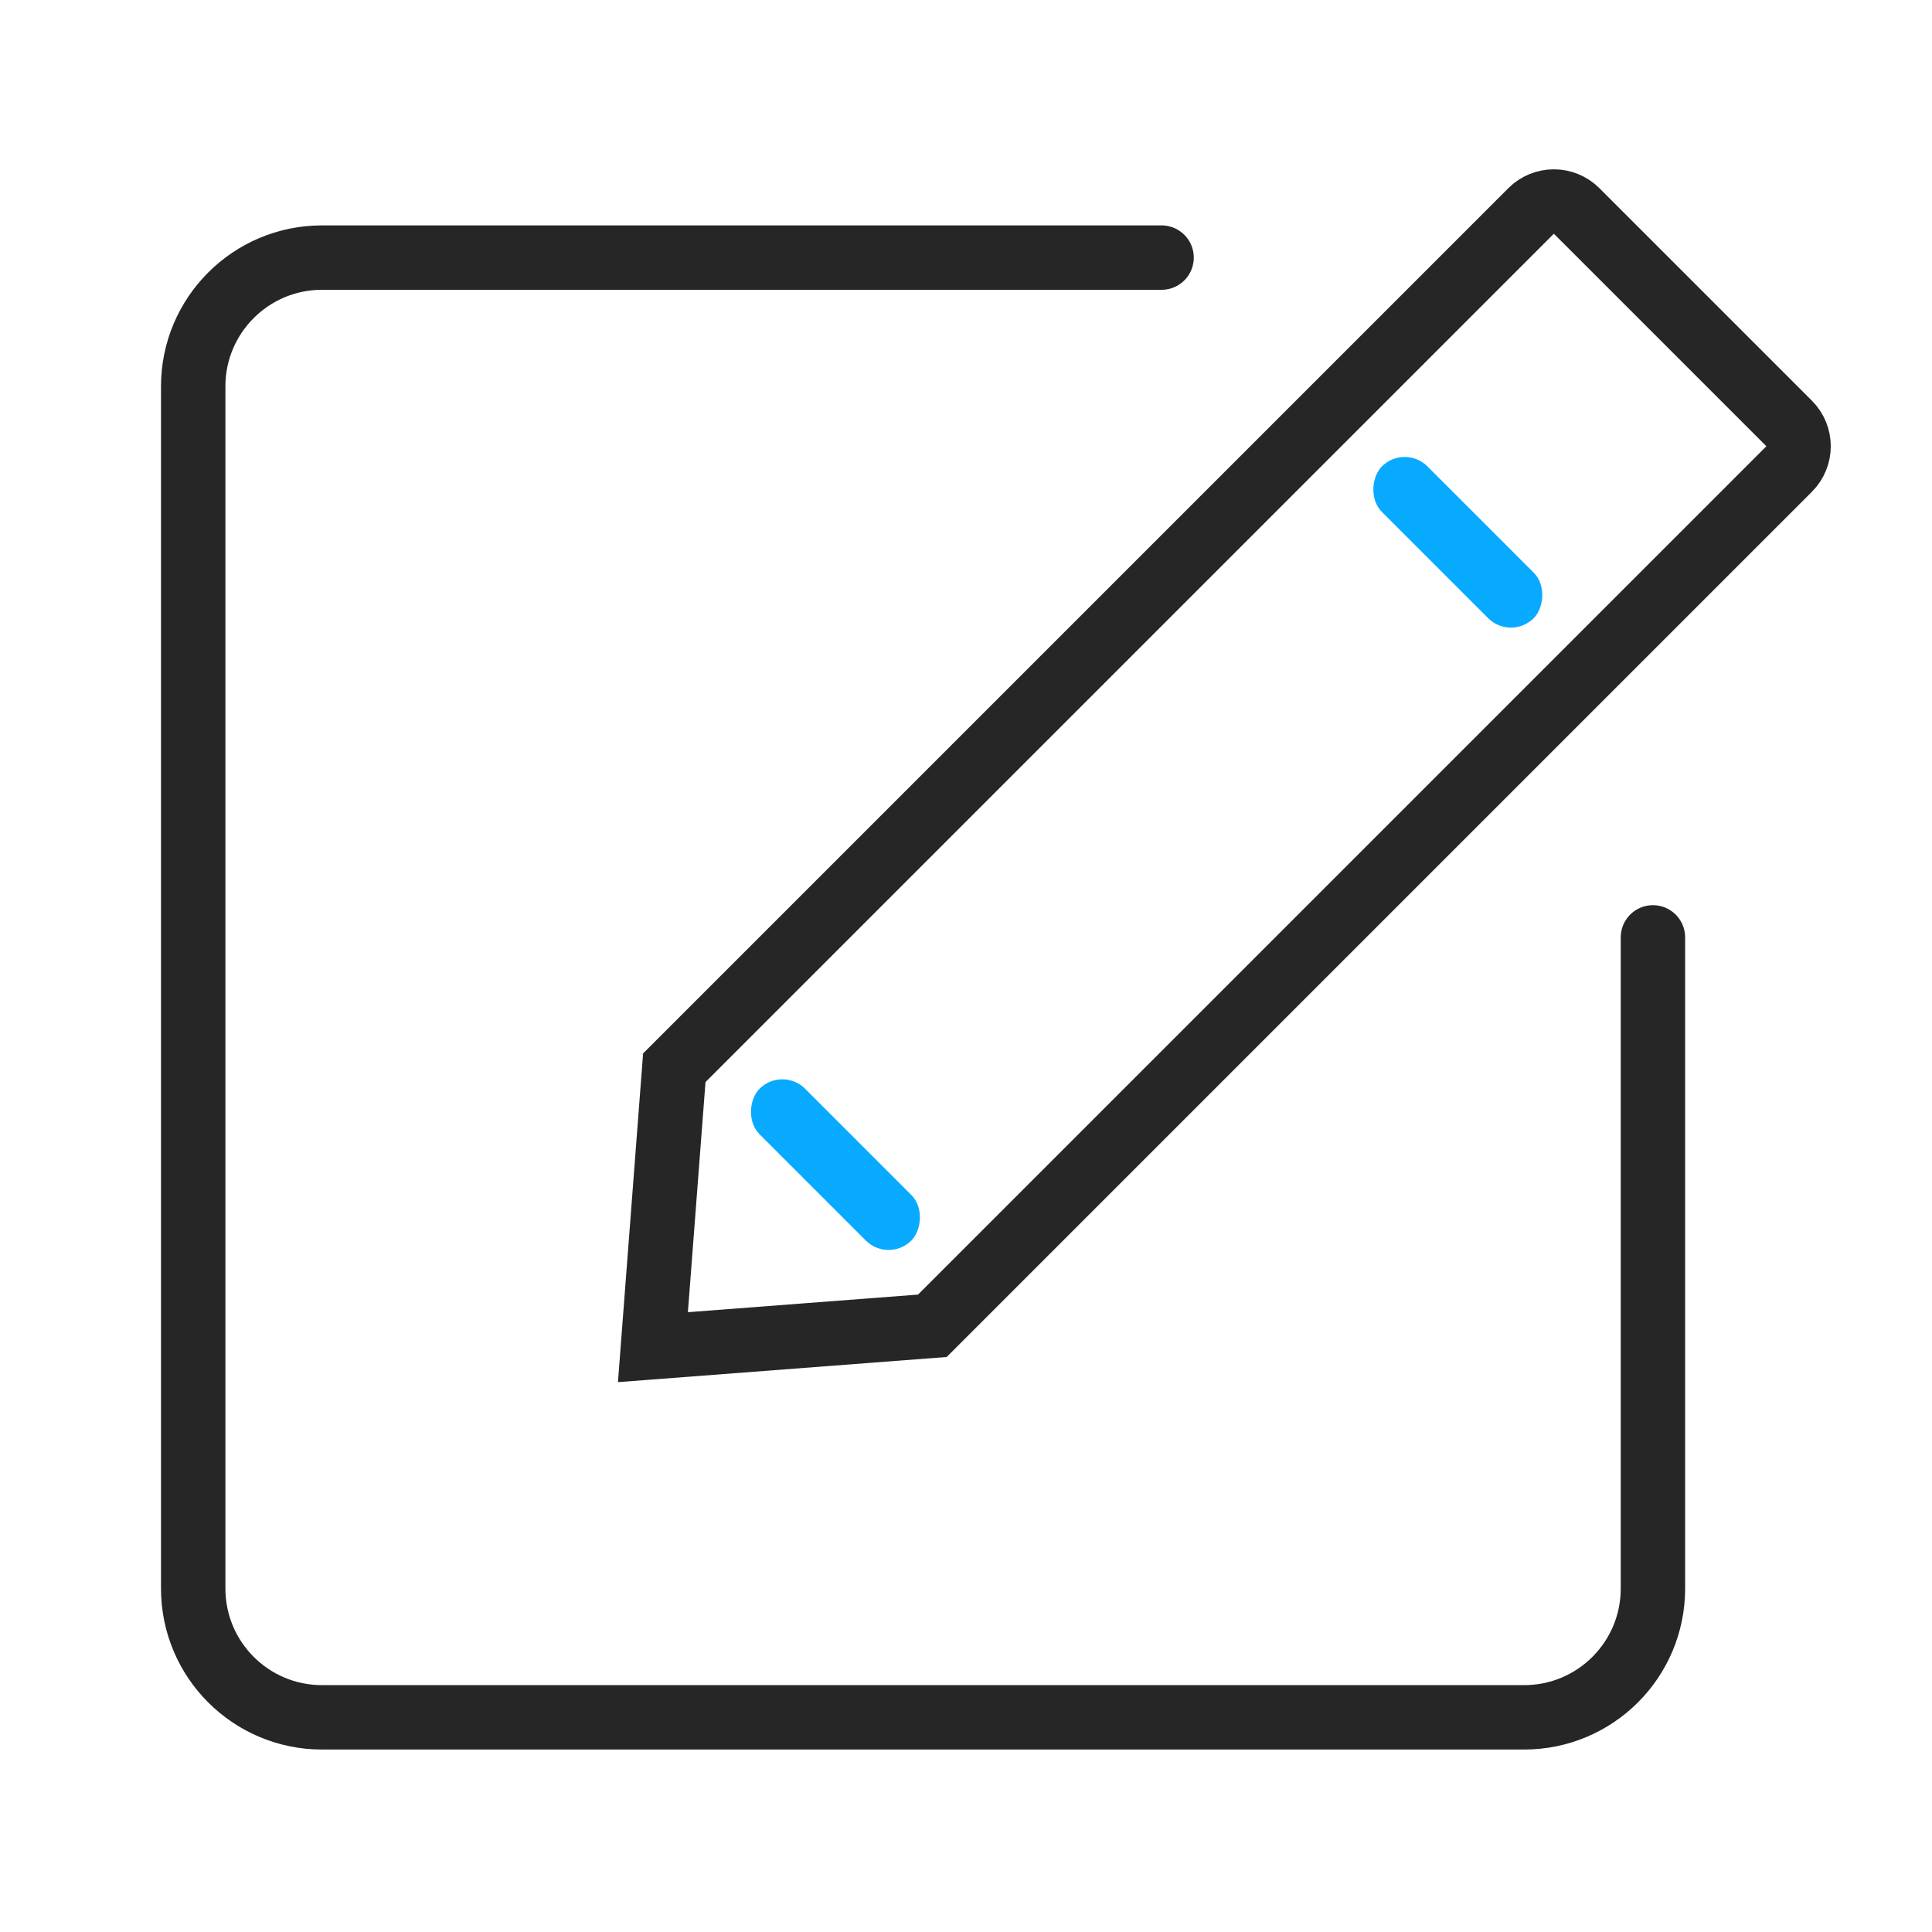 <?xml version="1.0" encoding="UTF-8"?>
<svg width="90px" height="90px" viewBox="0 0 90 90" version="1.1" xmlns="http://www.w3.org/2000/svg" xmlns:xlink="http://www.w3.org/1999/xlink">
    <title>编组 7</title>
    <g id="页面-1" stroke="none" stroke-width="1" fill="none" fill-rule="evenodd">
        <g id="联系我们" transform="translate(-1567, -1075)">
            <g id="编组-7" transform="translate(1567, 1075)">
                <rect id="矩形备份-14" stroke="#979797" fill="#D8D8D8" opacity="0" x="0.5" y="0.5" width="89" height="89"></rect>
                <g id="编组-4" transform="translate(54, 39.172) rotate(-315) translate(-54, -39.172) translate(44, 3.172)">
                    <path d="M17,1.5 C17.414,1.5 17.789,1.668 18.061,1.939 C18.332,2.211 18.5,2.586 18.5,3 L18.5,3 L18.5,59.445 L10,69.353 L1.5,59.445 L1.5,3 C1.5,2.586 1.668,2.211 1.939,1.939 C2.211,1.668 2.586,1.5 3,1.5 L3,1.5 Z" id="矩形" stroke="#262626" stroke-width="3" transform="translate(10, 35.828) rotate(-360) translate(-10, -35.828) "></path>
                    <rect id="矩形" fill="#07AAFF" x="5" y="14.828" width="10" height="3" rx="1.5"></rect>
                    <rect id="矩形备份-2" fill="#07AAFF" x="5" y="55.828" width="10" height="3" rx="1.5"></rect>
                </g>
                <path d="M77,43.667 L77,74 C77,77.314 74.314,80 71,80 L15,80 C11.686,80 9,77.314 9,74 L9,18 C9,14.686 11.686,12 15,12 L54.111,12 L54.111,12" id="路径-3备份" stroke="#262626" stroke-width="3" stroke-linecap="round" stroke-linejoin="round"></path>
            </g>
        </g>
    </g>
</svg>